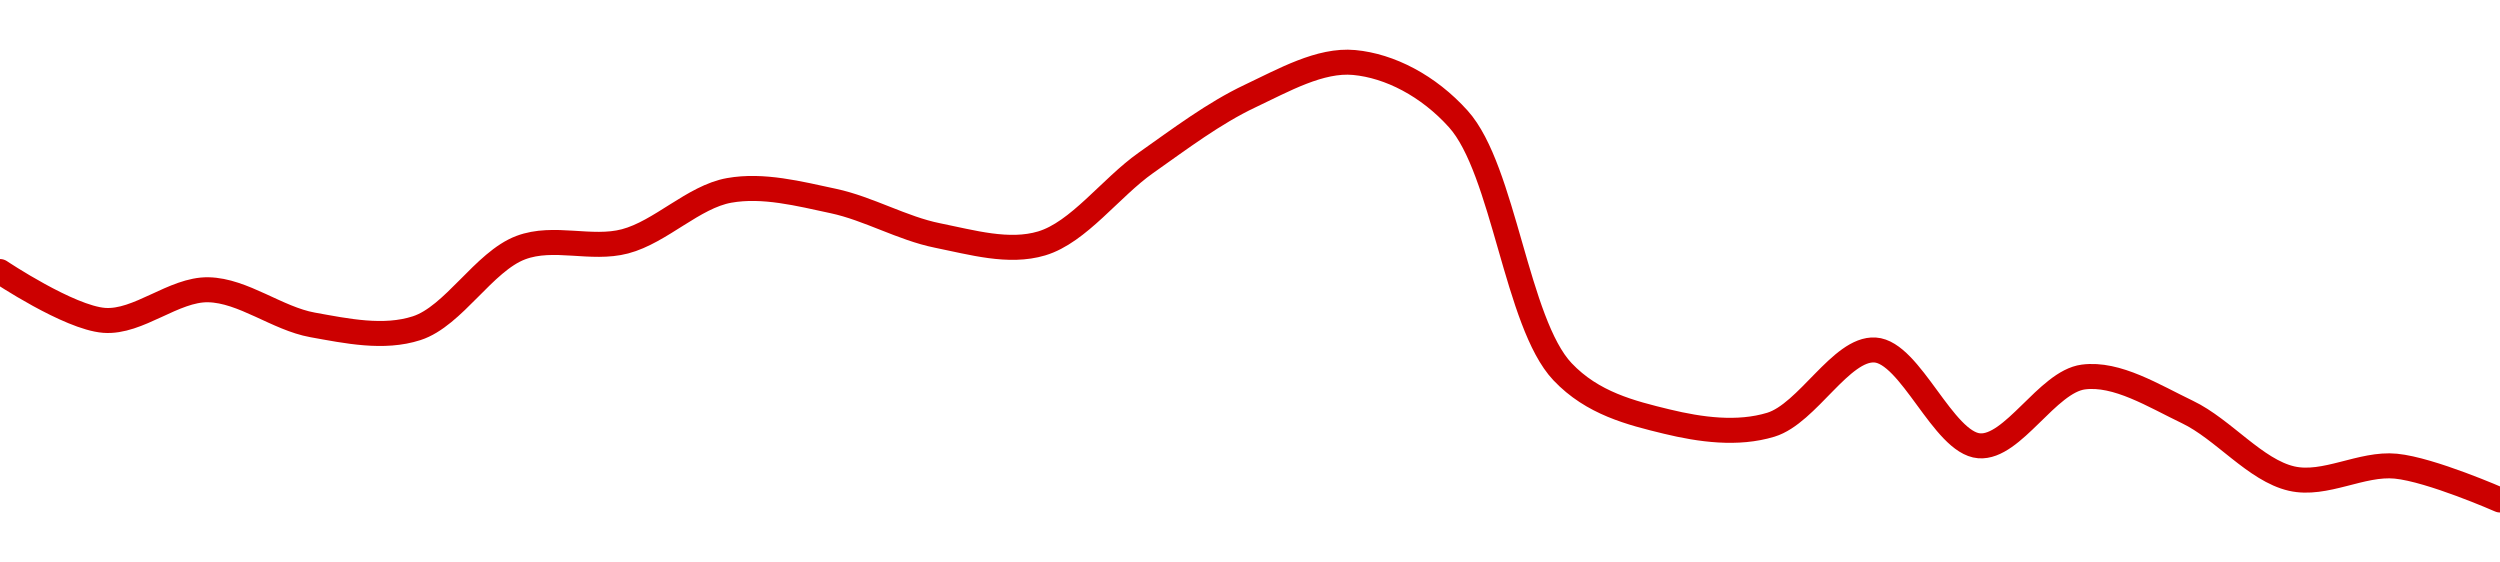 <!-- series1d: [1.23143e-7,1.22527e-7,1.22913e-7,1.2247e-7,1.22428e-7,1.23445e-7,1.23524e-7,1.24167e-7,1.24033e-7,1.23598e-7,1.23498e-7,1.24514e-7,1.25357e-7,1.25781e-7,1.25068e-7,1.21879e-7,1.2125e-7,1.2121e-7,1.22153e-7,1.20944e-7,1.21812e-7,1.2137e-7,1.2053e-7,1.20687e-7,1.2026e-7] -->

<svg width="200" height="45" viewBox="0 0 200 45" xmlns="http://www.w3.org/2000/svg">
  <defs>
    <linearGradient id="grad-area" x1="0" y1="0" x2="0" y2="1">
      <stop offset="0%" stop-color="rgba(255,82,82,.2)" />
      <stop offset="100%" stop-color="rgba(0,0,0,0)" />
    </linearGradient>
  </defs>

  <path d="M0,21.723C0,21.723,5.514,25.413,8.333,25.629C11.072,25.838,13.897,23.127,16.667,23.181C19.453,23.236,22.184,25.482,25,25.99C27.742,26.485,30.7,27.109,33.333,26.256C36.294,25.297,38.708,20.92,41.667,19.809C44.301,18.82,47.292,20.021,50,19.308C52.855,18.556,55.481,15.741,58.333,15.232C61.044,14.748,63.921,15.494,66.667,16.081C69.478,16.682,72.187,18.275,75,18.839C77.745,19.389,80.698,20.262,83.333,19.473C86.291,18.587,88.845,15.022,91.667,13.032C94.403,11.103,97.132,9.042,100,7.688C102.698,6.414,105.609,4.747,108.333,5C111.169,5.263,114.266,6.85,116.667,9.52C120.313,13.575,121.316,25.842,125,29.736C127.395,32.268,130.481,33.031,133.333,33.724C136.043,34.382,139.018,34.785,141.667,33.978C144.604,33.082,147.288,27.835,150,27.999C152.85,28.173,155.463,35.434,158.333,35.664C161.029,35.88,163.795,30.536,166.667,30.161C169.361,29.81,172.299,31.67,175,32.963C177.864,34.335,180.432,37.625,183.333,38.288C186.006,38.9,188.918,37.024,191.667,37.293C194.475,37.568,200,40,200,40"
        fill="none"
        stroke="#CC0000"
        stroke-width="2"
        stroke-linejoin="round"
        stroke-linecap="round"
        />
</svg>